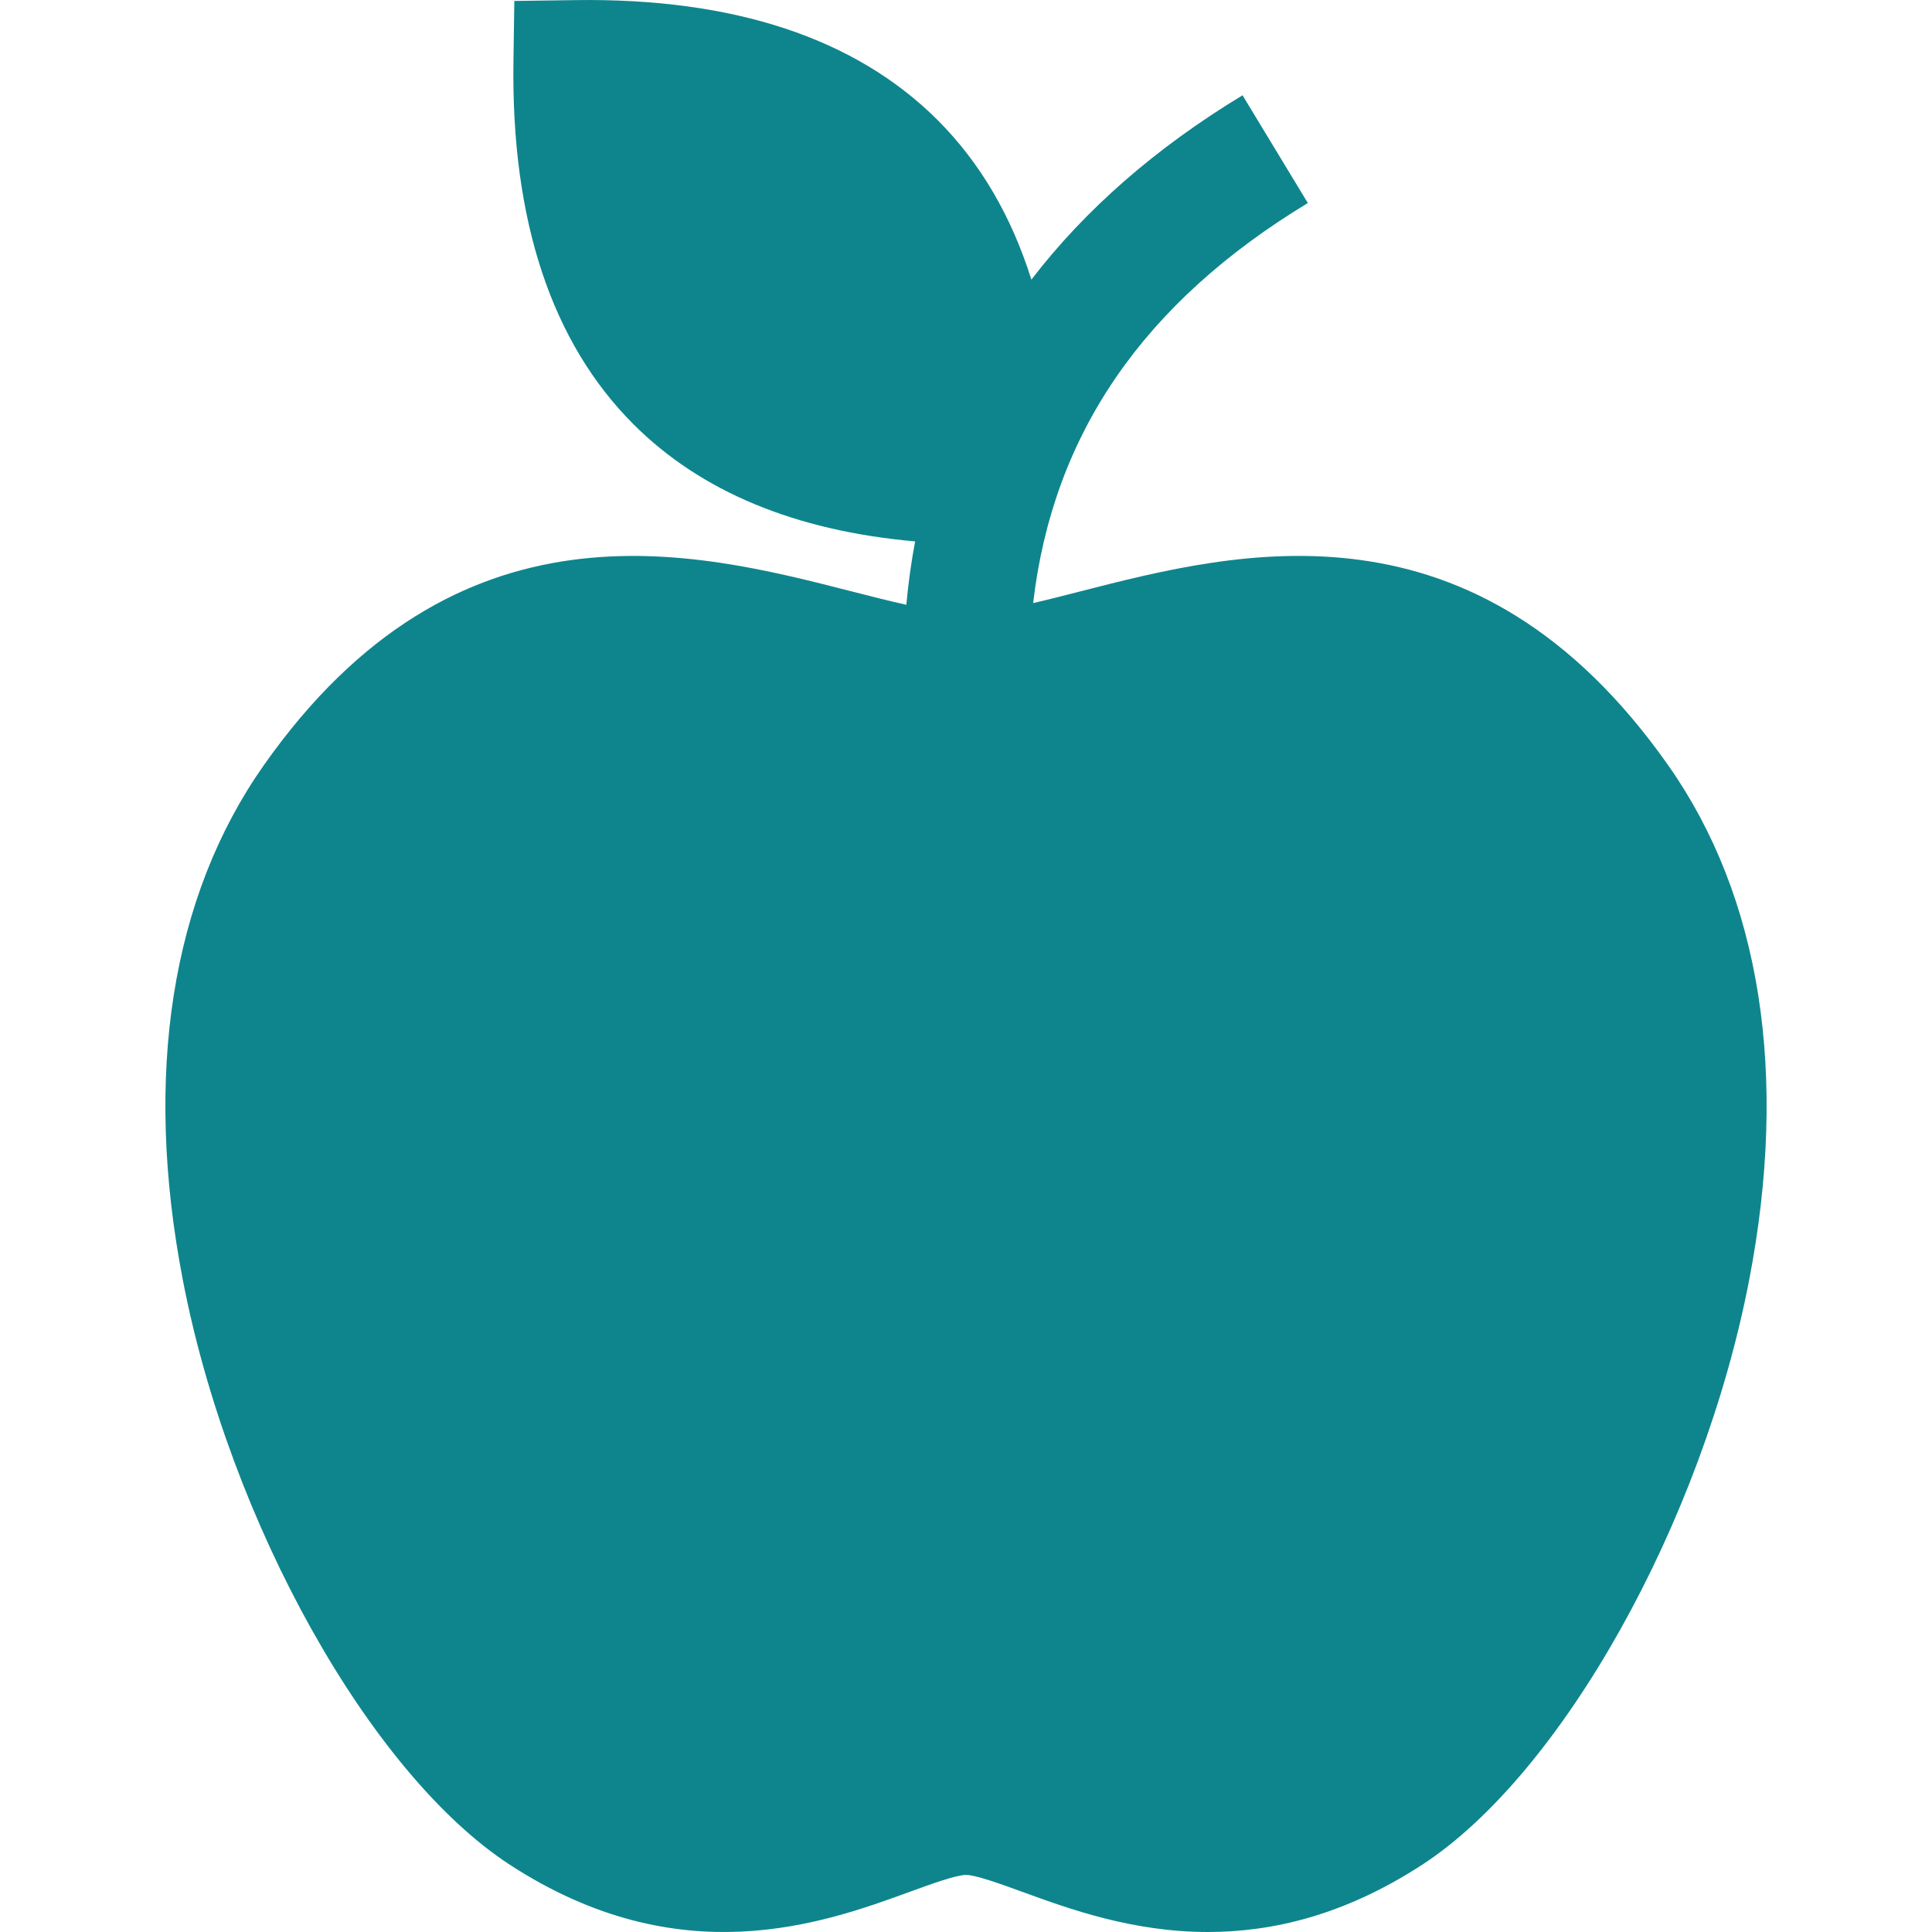 <svg xmlns="http://www.w3.org/2000/svg" width="57" height="57" viewBox="0 0 57 57" fill="none"><g id="fi_375916" clip-path="url(#clip0_117_170)"><g id="Group"><g id="Group_2"><path id="Vector" d="M49.221 22.584C43.514 14.466 36.524 16.256 31.898 17.441C31.41 17.566 30.933 17.689 30.481 17.793C31.063 12.809 33.729 8.933 38.585 5.99L36.659 2.811C34.091 4.367 32.014 6.184 30.429 8.25C29.84 6.374 28.918 4.799 27.664 3.544C25.248 1.129 21.654 -0.063 16.981 0.003L15.174 0.028L15.148 1.835C15.083 6.508 16.275 10.103 18.69 12.518C20.679 14.507 23.468 15.662 26.999 15.973C26.884 16.583 26.798 17.207 26.739 17.843C26.223 17.729 25.669 17.587 25.102 17.442C20.476 16.257 13.485 14.466 7.778 22.584C5.051 26.464 4.227 31.714 5.395 37.769C6.774 44.92 10.922 52.334 15.042 55.016C20.064 58.284 24.301 56.74 26.832 55.818C27.446 55.594 28.209 55.316 28.5 55.316C28.791 55.316 29.554 55.594 30.168 55.818C31.54 56.318 33.412 57 35.639 57C37.522 57 39.658 56.513 41.958 55.016C46.078 52.334 50.226 44.919 51.605 37.769C52.773 31.714 51.949 26.463 49.221 22.584Z" fill="#0E858D"></path></g></g></g><defs><clipPath id="clip0_117_170"><rect width="57" height="57" fill="white"></rect></clipPath></defs></svg>